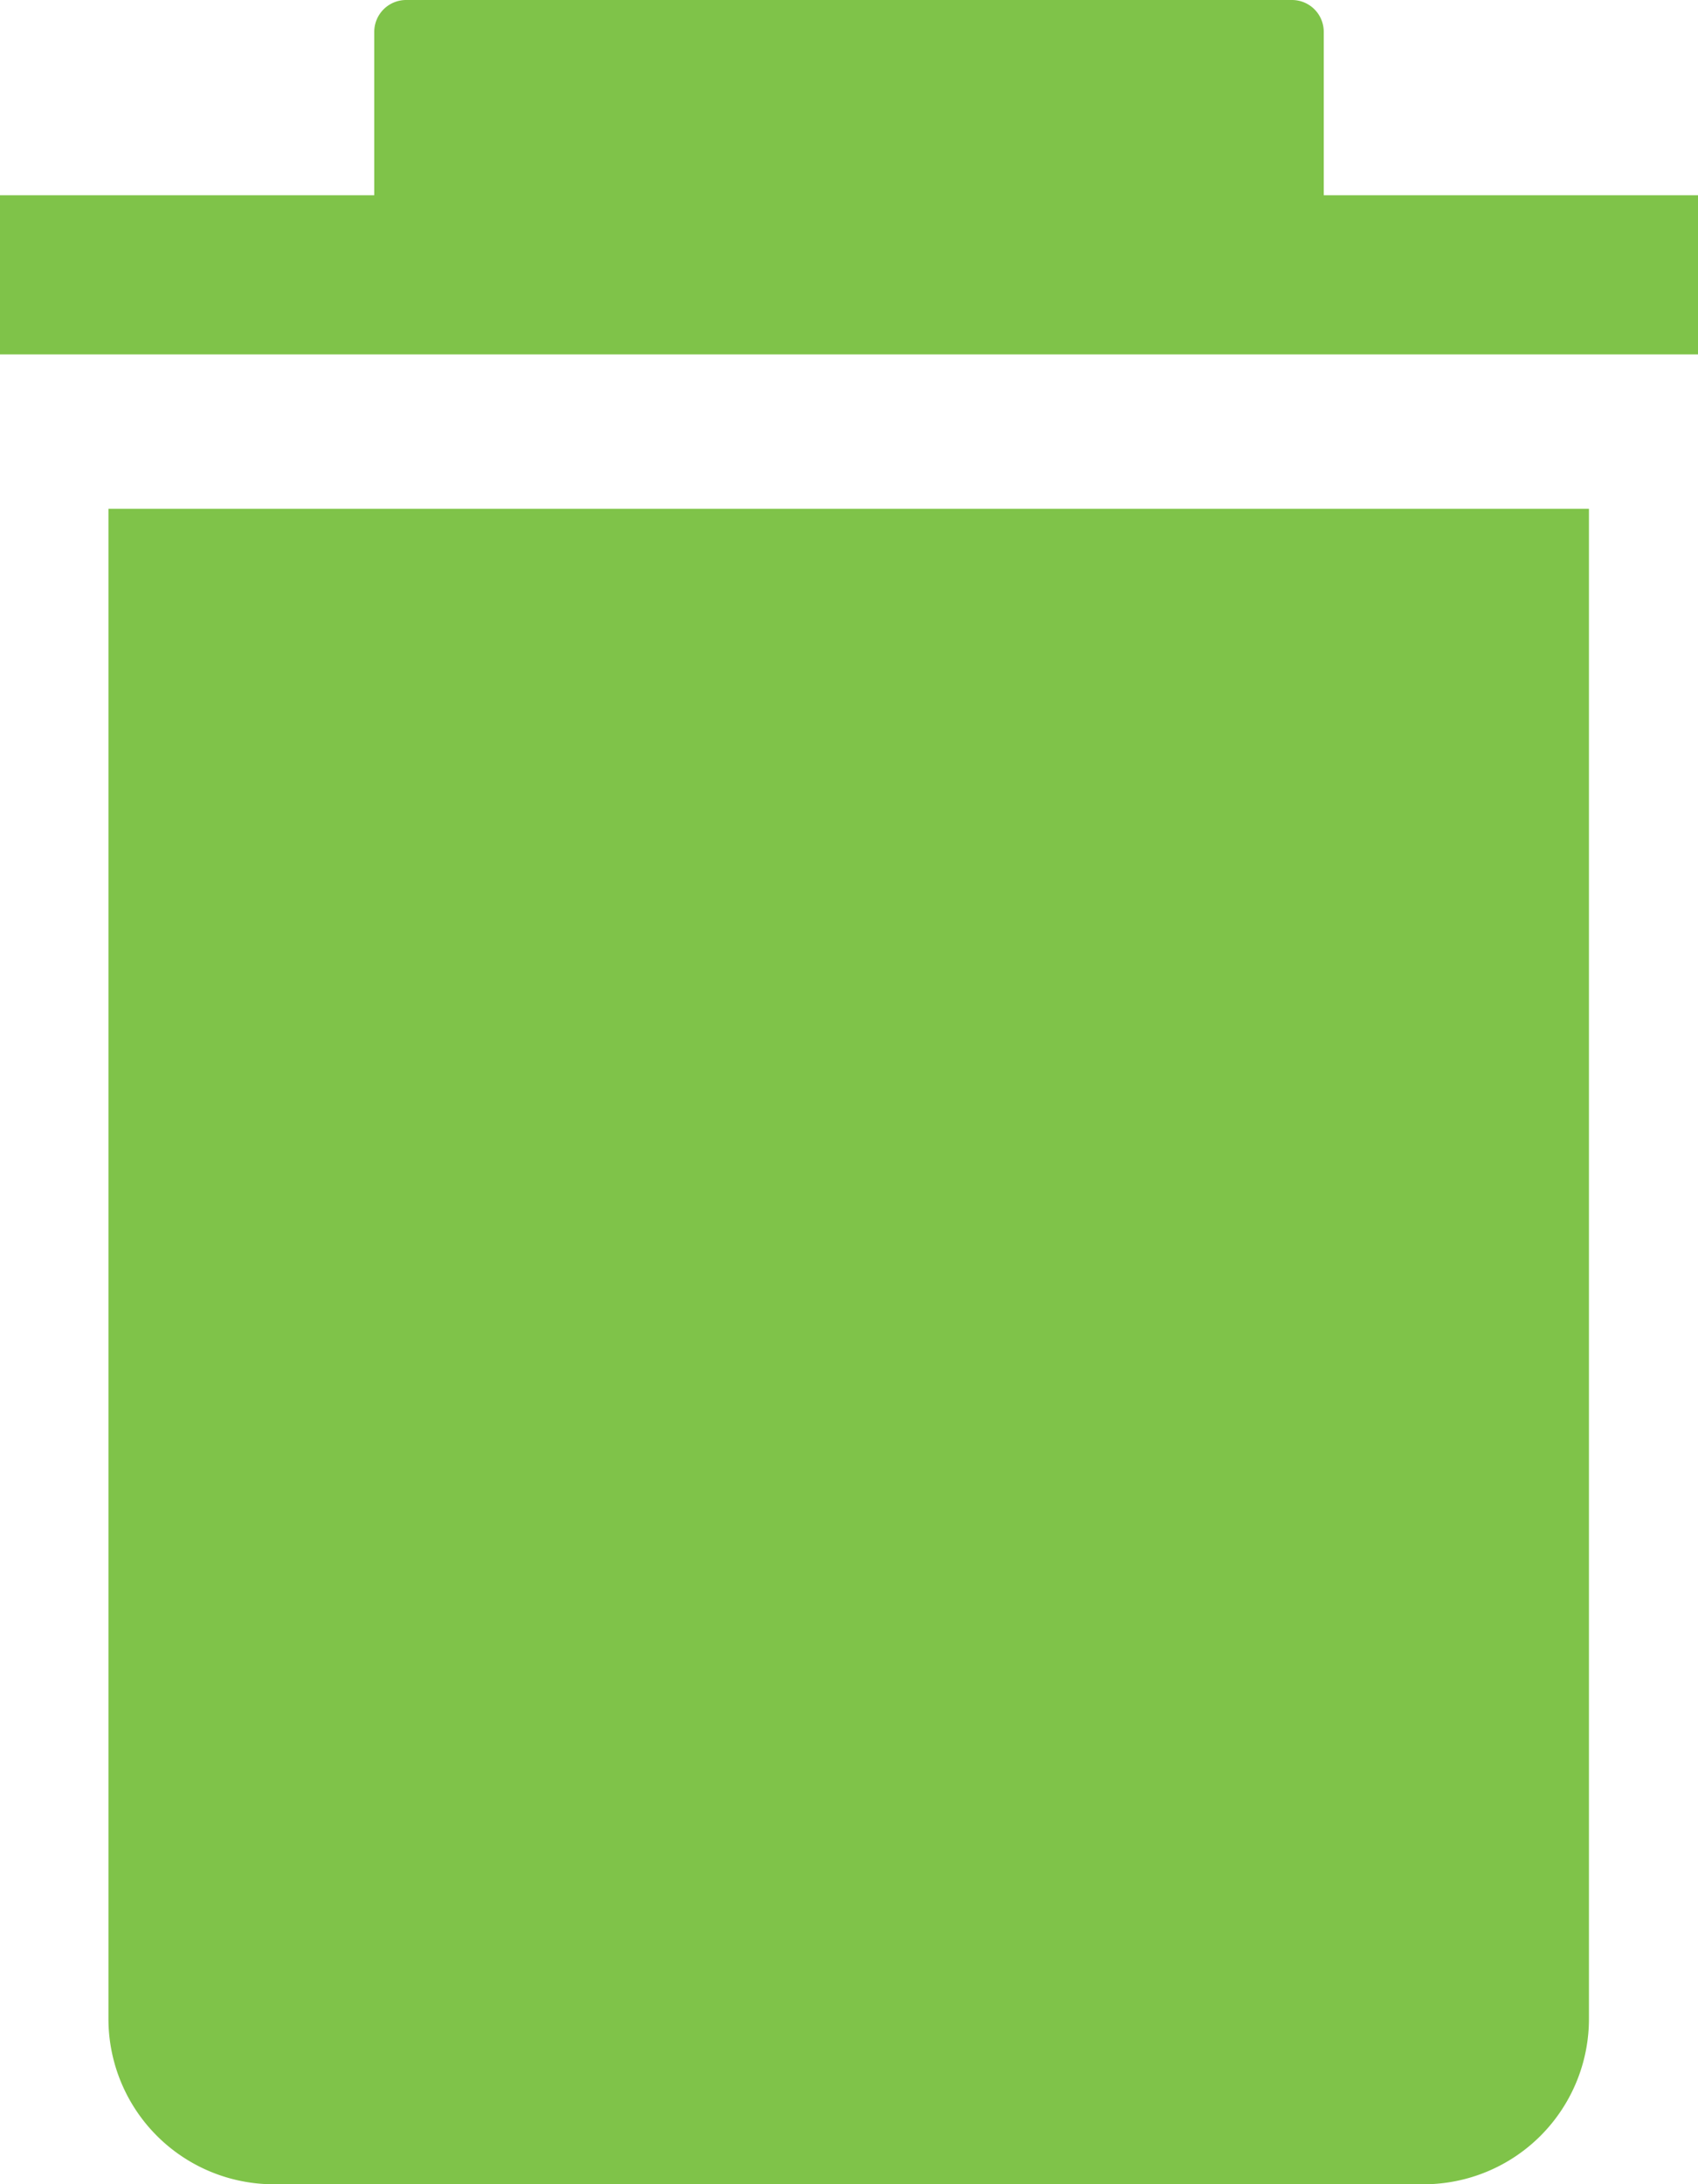<svg xmlns="http://www.w3.org/2000/svg" width="19.509" height="25.084" viewBox="0 0 19.509 25.084">
  <path id="Path_2684" data-name="Path 2684" d="M24.7,39.047a1.9,1.9,0,0,0,1.9,1.905h13.21a1.9,1.9,0,0,0,1.9-1.905V21.711H24.7ZM38.663,18.11V16.233a.365.365,0,0,0-.366-.365H28.12a.366.366,0,0,0-.366.365V18.11h-4.3v1.828H42.963V18.11Z" transform="translate(-23.454 -15.868)" fill="#7fc349"/>
</svg>
